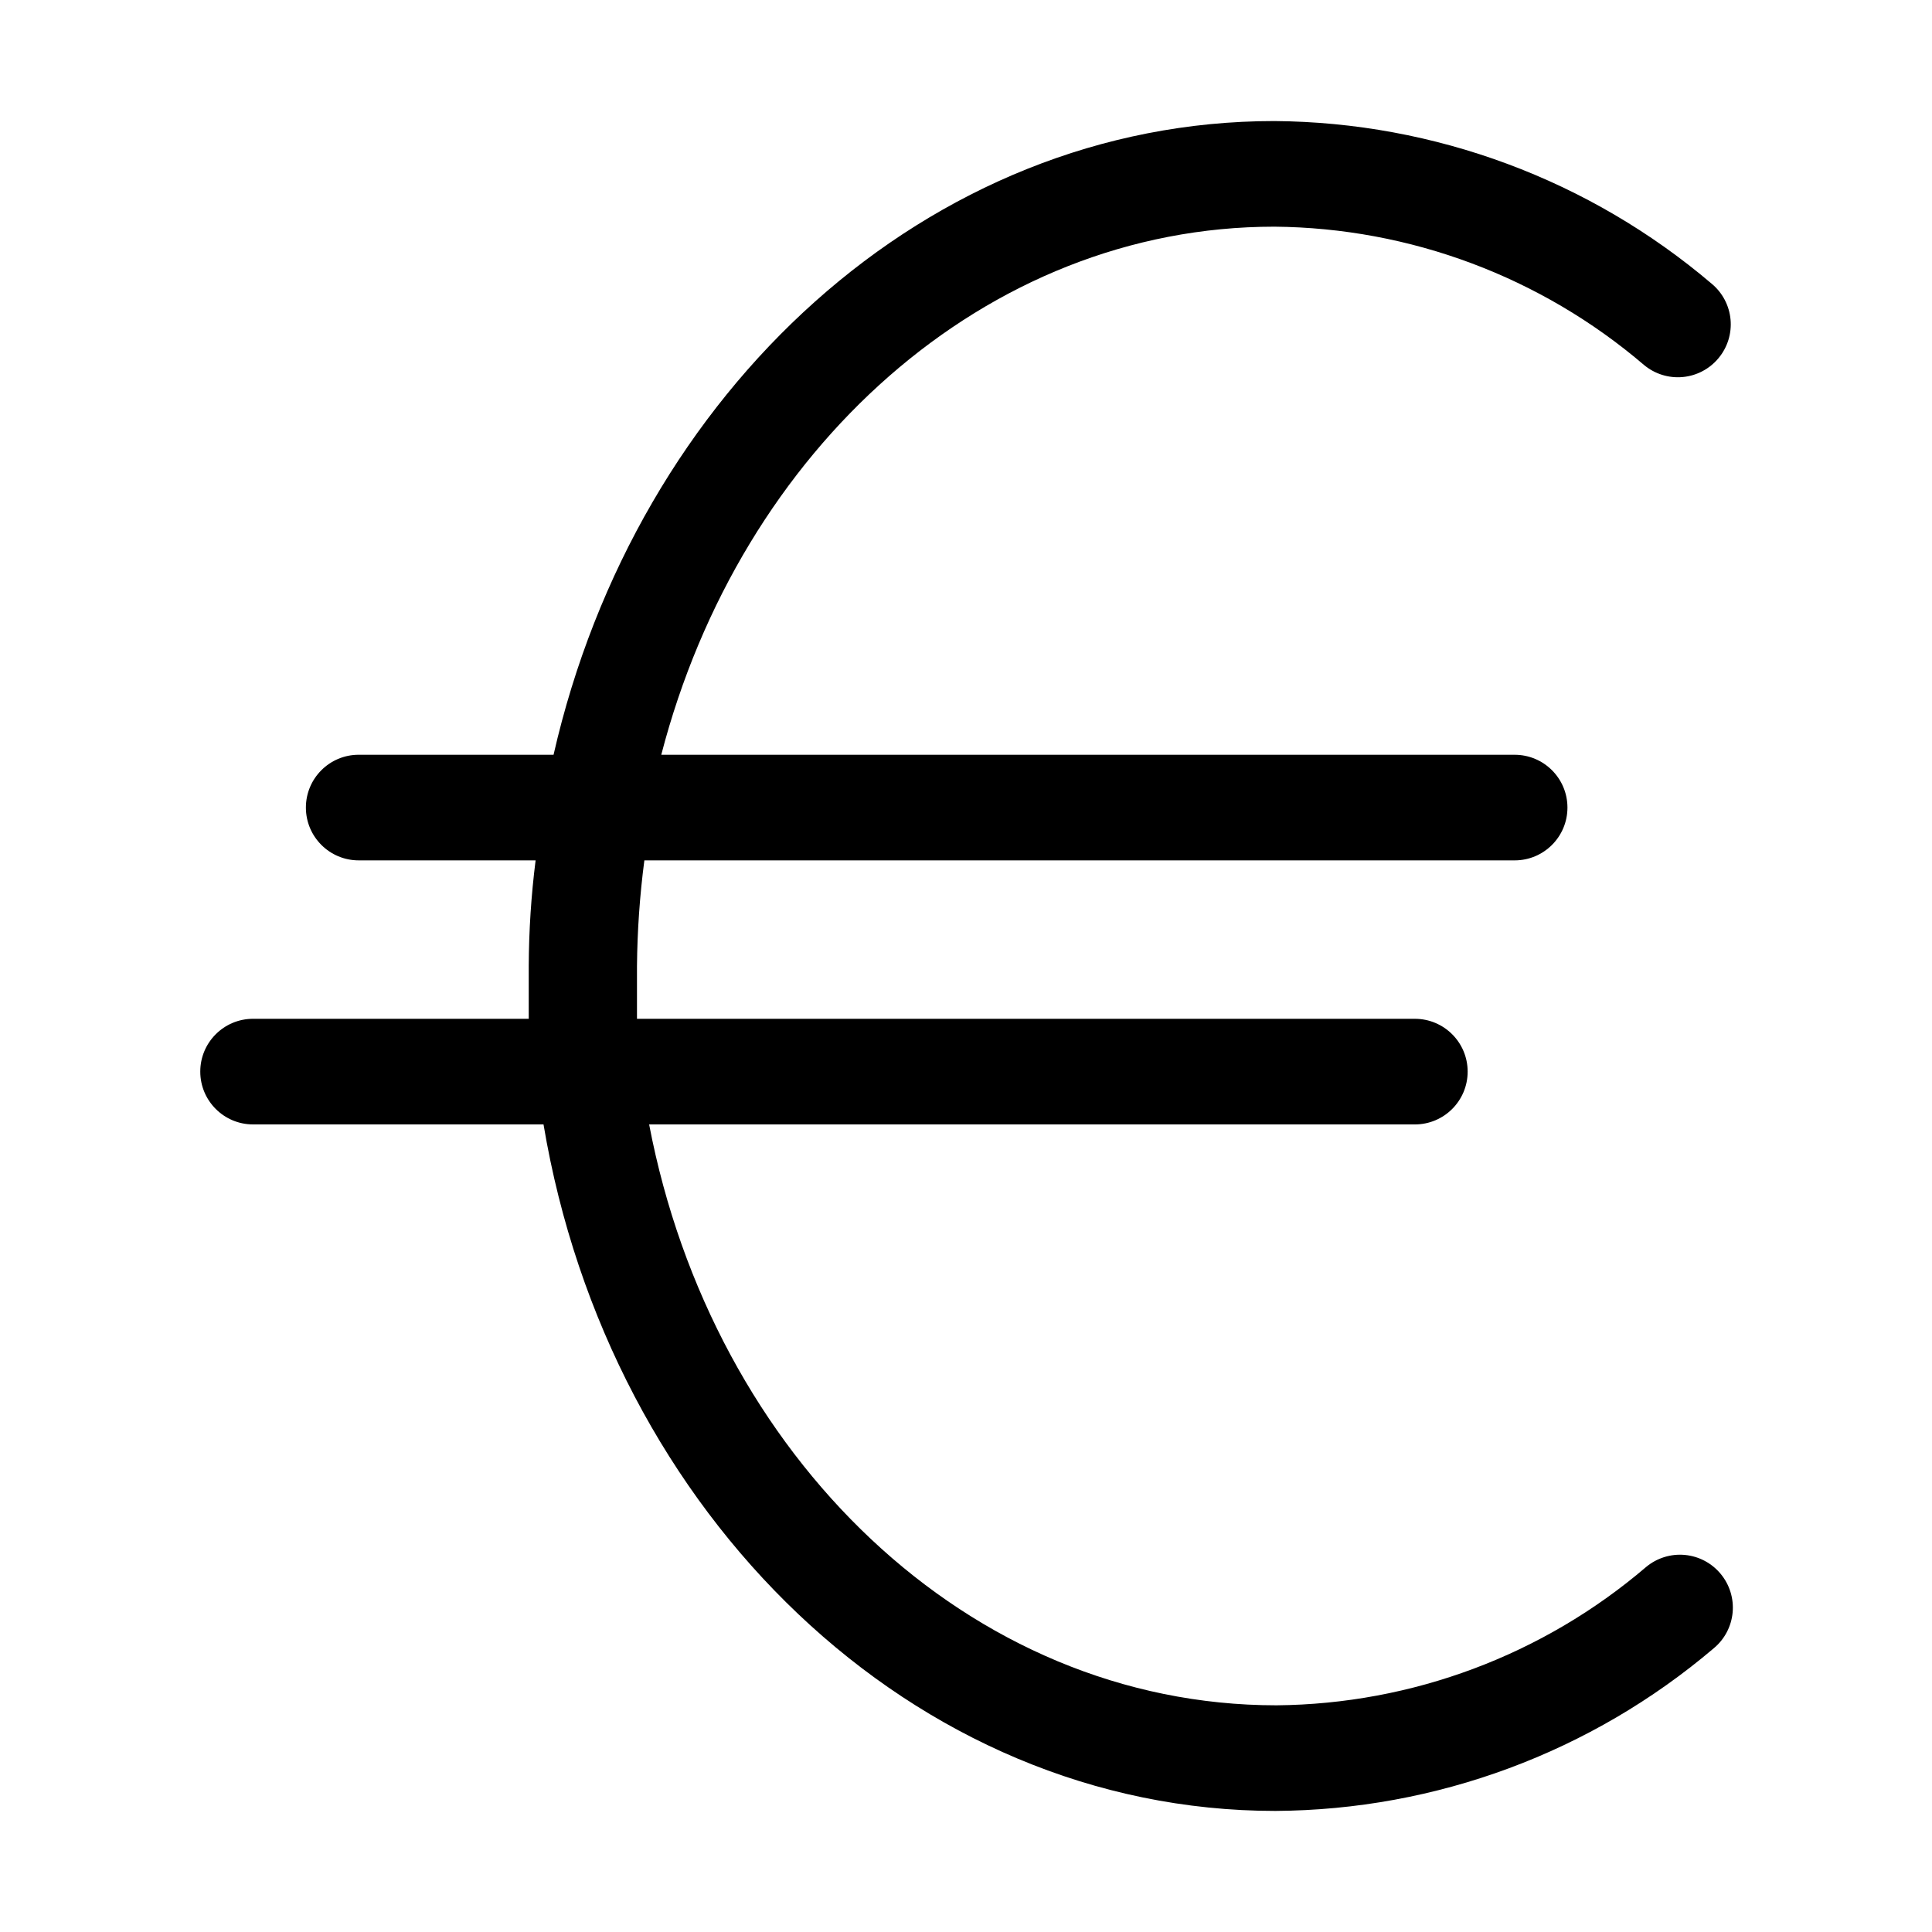 <?xml version="1.0" encoding="UTF-8"?>
<!-- Uploaded to: SVG Repo, www.svgrepo.com, Generator: SVG Repo Mixer Tools -->
<svg fill="#000000" width="800px" height="800px" version="1.1" viewBox="144 144 512 512" xmlns="http://www.w3.org/2000/svg">
 <path d="m481.73 204.07c35.953 0.316 70.641 13.301 97.965 36.664 2.856 2.379 6.539 3.527 10.242 3.184 3.703-0.34 7.117-2.141 9.488-5.004 2.383-2.856 3.527-6.539 3.188-10.242-0.344-3.703-2.144-7.117-5.004-9.488-32.367-27.527-73.391-42.785-115.88-43.105-91.805 0-169.05 71.516-191.03 167.94h-51.641c-7.727 0-13.992 6.266-13.992 13.996 0 7.727 6.266 13.992 13.992 13.992h46.883c-1.172 9.285-1.781 18.633-1.82 27.992v13.996l-73.051-0.004c-7.731 0-13.996 6.266-13.996 13.996s6.266 13.996 13.996 13.996h76.969c17.352 103.42 97.965 181.93 193.96 181.93h0.004c42.586-0.254 83.715-15.516 116.16-43.105 2.863-2.371 4.66-5.785 5.004-9.488 0.34-3.699-0.805-7.387-3.184-10.242-2.375-2.863-5.789-4.664-9.492-5.004-3.699-0.34-7.387 0.805-10.242 3.184-27.324 23.363-62.012 36.348-97.961 36.668-81.59 0-149.46-66.055-166.26-153.94h202.92c7.731 0 13.996-6.266 13.996-13.996s-6.266-13.996-13.996-13.996h-206.14v-13.996 0.004c0.086-9.363 0.738-18.711 1.957-27.992h230.63c7.731 0 13.996-6.266 13.996-13.992 0-7.731-6.266-13.996-13.996-13.996h-226.15c20.992-80.891 85.785-139.95 162.48-139.95z"/>
</svg>